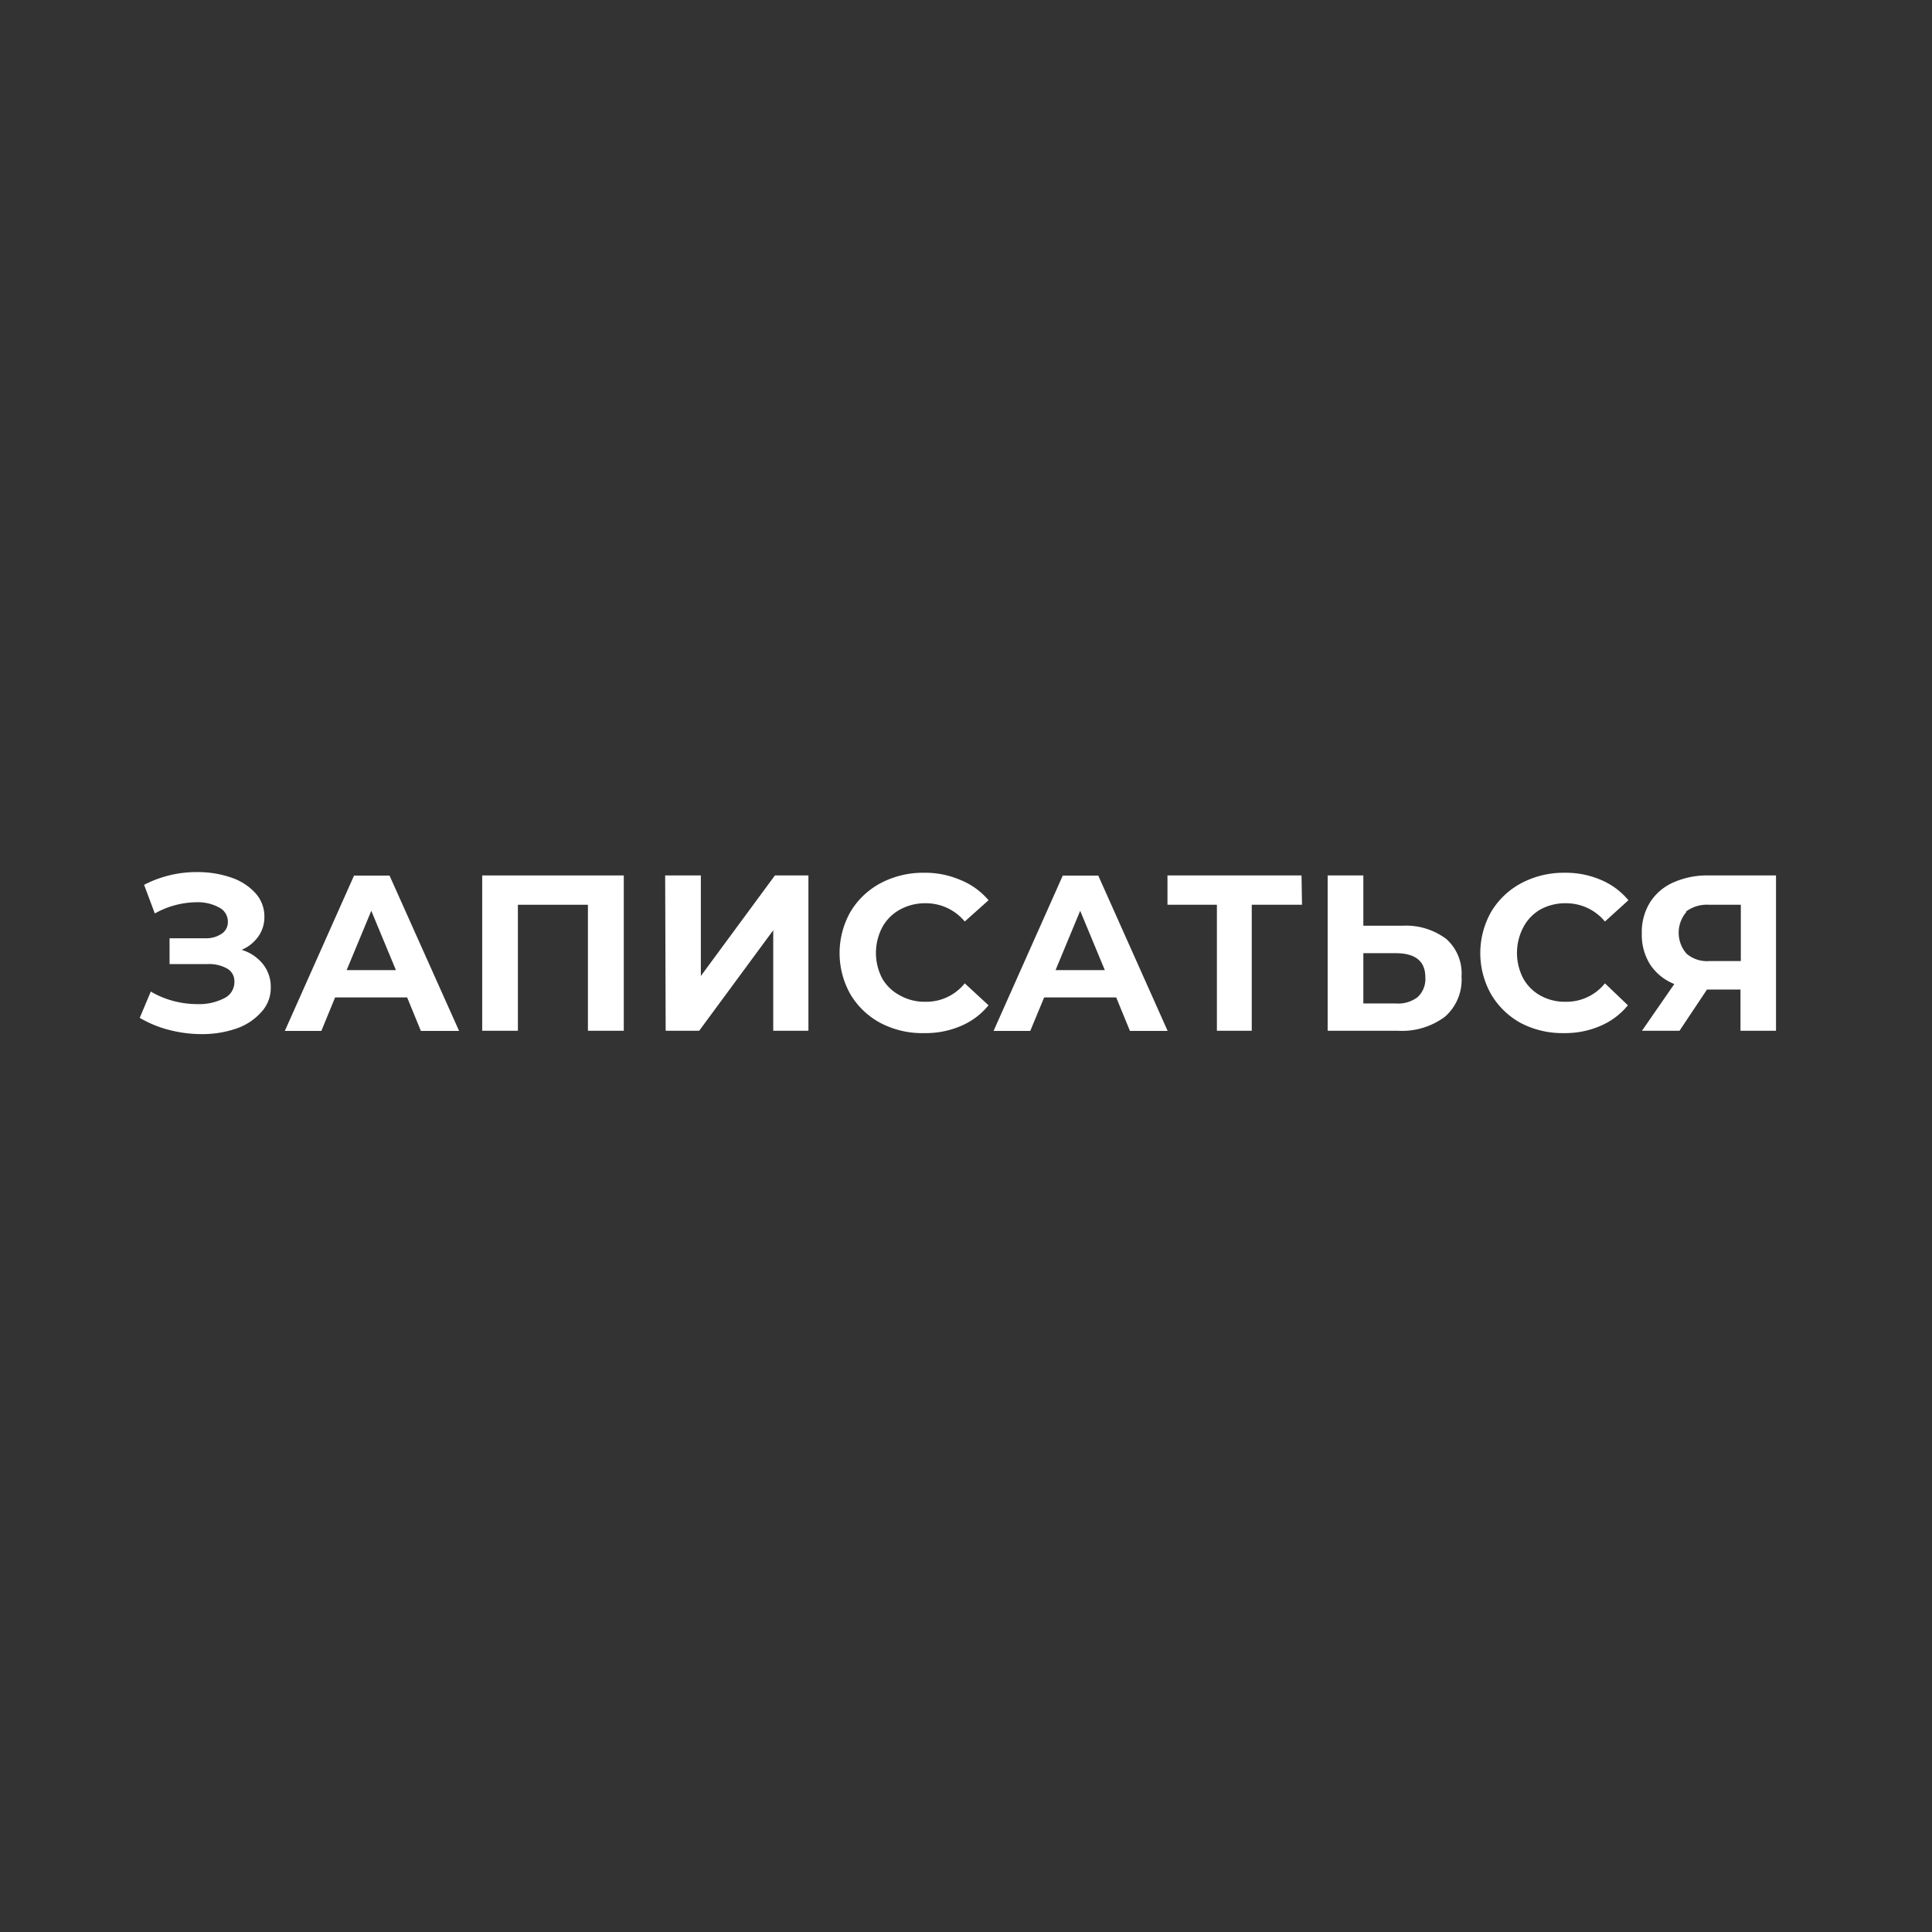 <?xml version="1.0" encoding="UTF-8"?> <svg xmlns="http://www.w3.org/2000/svg" viewBox="0 0 115.31 115.31"><rect x="0" y="0" width="115.31" height="115.31" fill="#333333" stroke="none"/> <defs> <style>.cls-1{fill:none;}.cls-2{fill:#fff;}</style> </defs> <g id="Layer_2" data-name="Layer 2"> <g id="Layer_1-2" data-name="Layer 1"> <circle class="cls-1" cx="57.65" cy="57.65" r="57.65"></circle> <path class="cls-2" d="M15.7,57.55a2.16,2.16,0,0,1,.46,1.37,2.11,2.11,0,0,1-.55,1.47,3.51,3.51,0,0,1-1.51,1,6.24,6.24,0,0,1-2.07.33,7.73,7.73,0,0,1-1.9-.24,6.81,6.81,0,0,1-1.79-.73L9,59.18a5.34,5.34,0,0,0,1.34.56,5.59,5.59,0,0,0,1.44.19,3.27,3.27,0,0,0,1.58-.34,1.07,1.07,0,0,0,.63-1,.86.86,0,0,0-.43-.78,2.2,2.2,0,0,0-1.17-.27H10.12V56h2.11a1.66,1.66,0,0,0,1-.27.83.83,0,0,0,.37-.72.94.94,0,0,0-.53-.85,2.63,2.63,0,0,0-1.34-.31,5.17,5.17,0,0,0-2.49.67L8.6,52.81a6.78,6.78,0,0,1,3.18-.76,6.12,6.12,0,0,1,2,.32,3.41,3.41,0,0,1,1.46.93,2.06,2.06,0,0,1,.54,1.41,2,2,0,0,1-.36,1.18,2.29,2.29,0,0,1-1,.8A2.57,2.57,0,0,1,15.7,57.55Z"></path> <path class="cls-2" d="M24.3,59.53H20l-.82,2H17l4.13-9.27h2.12l4.15,9.27H25.12Zm-.67-1.63-1.47-3.54L20.69,57.9Z"></path> <path class="cls-2" d="M37.23,52.25v9.27H35.09V54H30.91v7.52H28.78V52.25Z"></path> <path class="cls-2" d="M39.7,52.25h2.13v6l4.42-6h2v9.27H46.15v-6l-4.42,6h-2Z"></path> <path class="cls-2" d="M52.56,61.06a4.63,4.63,0,0,1-1.8-1.71,5,5,0,0,1,0-4.93,4.63,4.63,0,0,1,1.8-1.71,5.41,5.41,0,0,1,2.58-.62,5.3,5.3,0,0,1,2.18.43A4.28,4.28,0,0,1,59,53.73L57.58,55a3,3,0,0,0-2.34-1.09,3.1,3.1,0,0,0-1.53.38,2.65,2.65,0,0,0-1.05,1.05,3.29,3.29,0,0,0,0,3.07,2.65,2.65,0,0,0,1.05,1,3,3,0,0,0,1.53.38,2.94,2.94,0,0,0,2.34-1.1L59,60a4.26,4.26,0,0,1-1.64,1.23,5.3,5.3,0,0,1-2.18.43A5.37,5.37,0,0,1,52.56,61.06Z"></path> <path class="cls-2" d="M66.62,59.53h-4.3l-.83,2H59.3l4.13-9.27h2.12l4.14,9.27H67.44Zm-.68-1.63-1.47-3.54L63,57.9Z"></path> <path class="cls-2" d="M77.71,54h-3v7.52H72.63V54H69.68V52.25h8Z"></path> <path class="cls-2" d="M86.33,56.05a2.75,2.75,0,0,1,.9,2.24,2.92,2.92,0,0,1-1,2.4,4.28,4.28,0,0,1-2.81.83H79.24V52.25h2.13v3h2.35A4,4,0,0,1,86.33,56.05ZM84.6,59.52a1.47,1.47,0,0,0,.47-1.19q0-1.44-1.77-1.44H81.37v3H83.3A1.91,1.91,0,0,0,84.6,59.52Z"></path> <path class="cls-2" d="M90.77,61.06A4.63,4.63,0,0,1,89,59.35a5,5,0,0,1,0-4.93,4.63,4.63,0,0,1,1.8-1.71,5.41,5.41,0,0,1,2.58-.62,5.3,5.3,0,0,1,2.18.43,4.28,4.28,0,0,1,1.63,1.21L95.79,55a3,3,0,0,0-2.34-1.09,3.1,3.1,0,0,0-1.53.38,2.65,2.65,0,0,0-1,1.05,3.29,3.29,0,0,0,0,3.07,2.65,2.65,0,0,0,1,1,3,3,0,0,0,1.53.38,2.94,2.94,0,0,0,2.34-1.1L97.16,60a4.26,4.26,0,0,1-1.64,1.23,5.3,5.3,0,0,1-2.18.43A5.37,5.37,0,0,1,90.77,61.06Z"></path> <path class="cls-2" d="M106,52.25v9.27h-2.12V59.06h-2l-1.64,2.46H98l1.93-2.79a3.09,3.09,0,0,1-1.44-1.16,3.32,3.32,0,0,1-.5-1.86,3.36,3.36,0,0,1,.49-1.85,3.13,3.13,0,0,1,1.39-1.19,4.93,4.93,0,0,1,2.11-.42Zm-5.34,2.17a1.9,1.9,0,0,0,0,2.5,1.87,1.87,0,0,0,1.36.44h1.88V54H102A2.07,2.07,0,0,0,100.61,54.42Z"></path> </g> </g> </svg> 